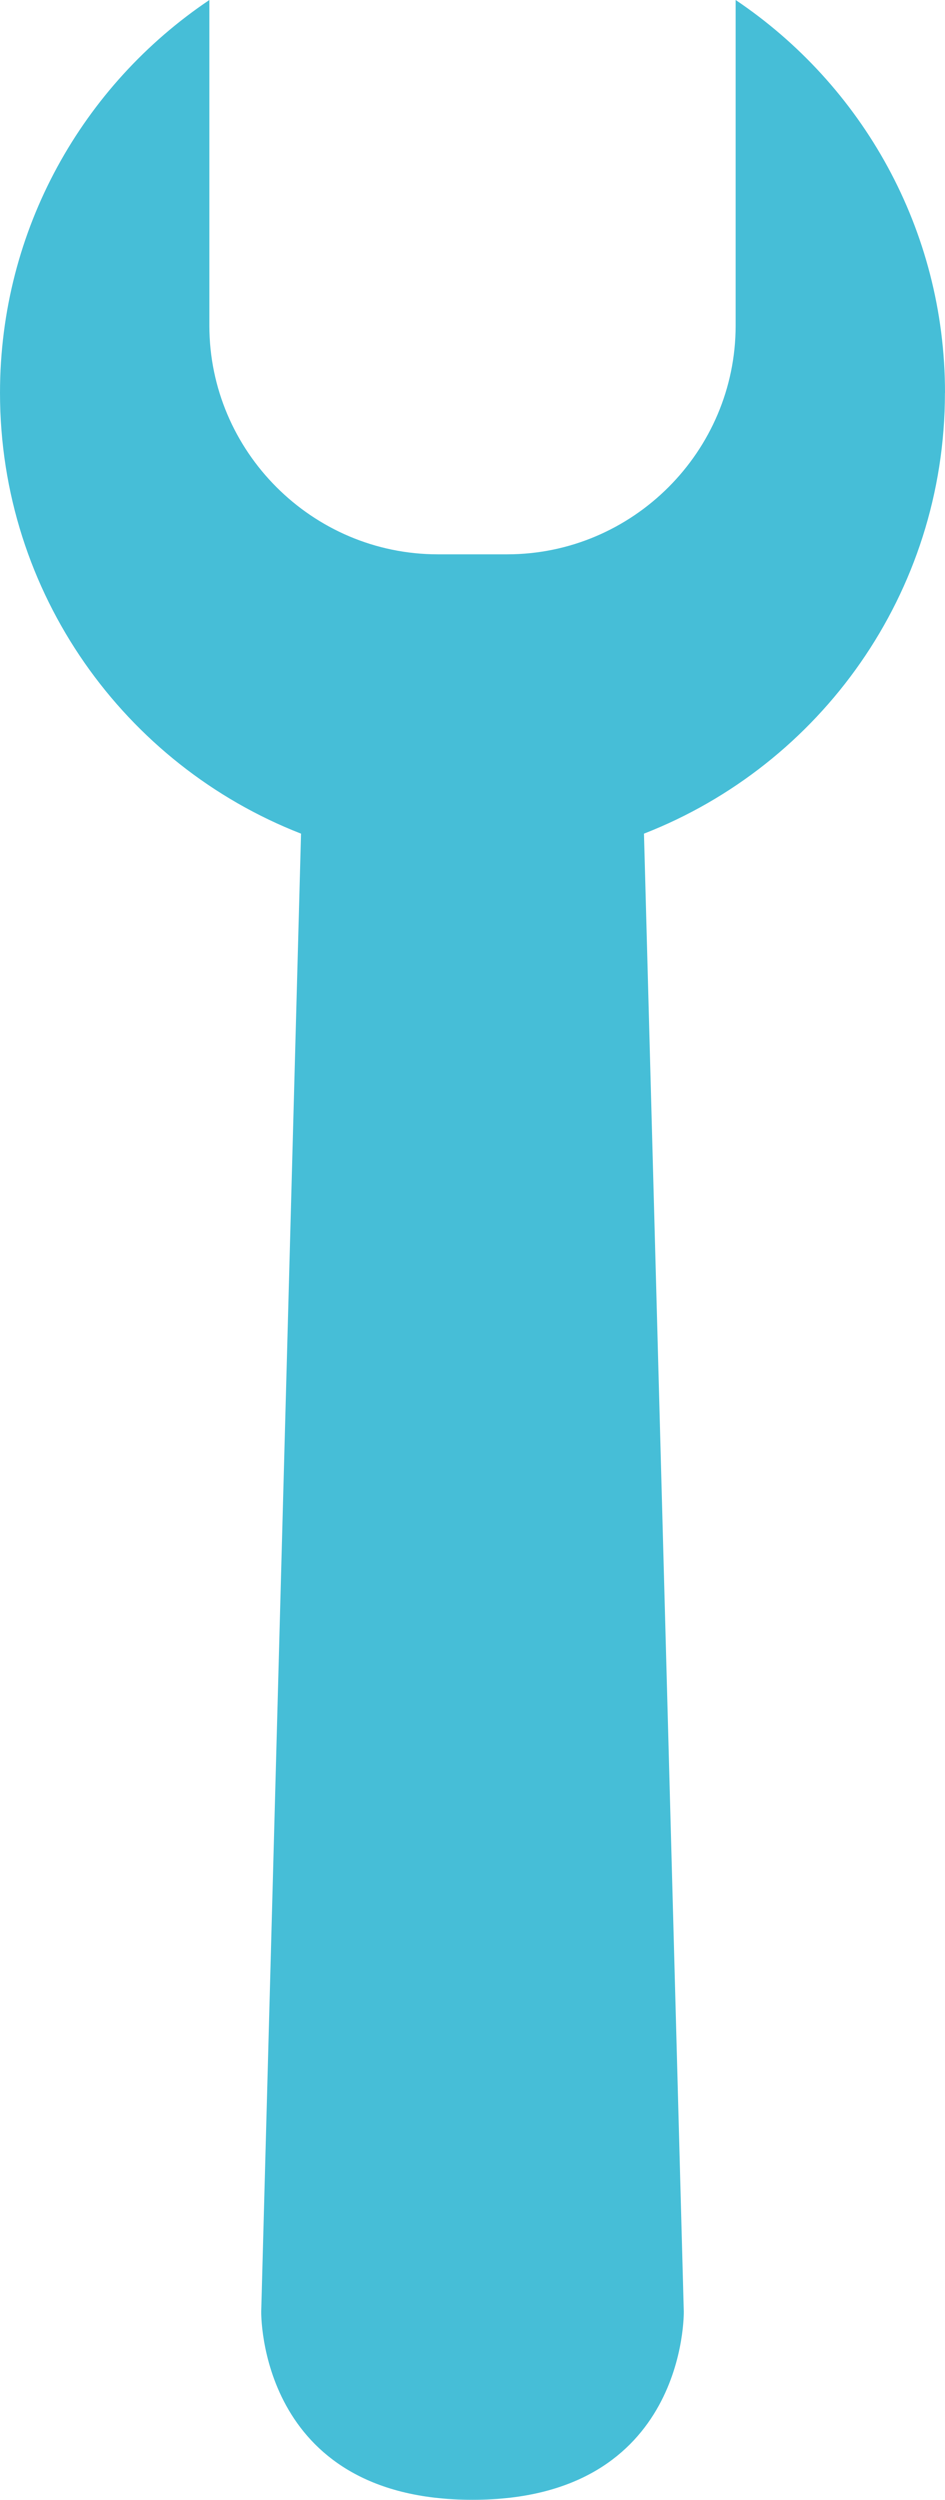 <?xml version="1.0" encoding="UTF-8" standalone="no"?><svg xmlns="http://www.w3.org/2000/svg" xmlns:xlink="http://www.w3.org/1999/xlink" enable-background="new 0 0 8000 7000" fill="#000000" height="5585.2" id="Livello_1" preserveAspectRatio="xMidYMid meet" version="1.1" viewBox="2943.4 707.4 2113.2 5585.2" width="2113.2" x="0px" xml:space="preserve" y="0px" zoomAndPan="magnify">
<g id="change1_1"><path d="m5056.6 1585.1c0-365.72-185.81-688.03-468.17-877.71v727.58c0 281-229.91 510.91-510.91 510.91h-155.03c-281 0-510.91-229.91-510.91-510.91v-727.57c-282.36 189.67-468.17 511.99-468.17 877.71 0 448.28 279.18 831.36 673.15 984.86l-89.015 3301.7s-8.59 420.92 472.46 420.92 472.46-420.92 472.46-420.92l-89.015-3301.7c393.8-153.5 673-536.6 673-984.9z" fill="#46bed7"/></g>
</svg>